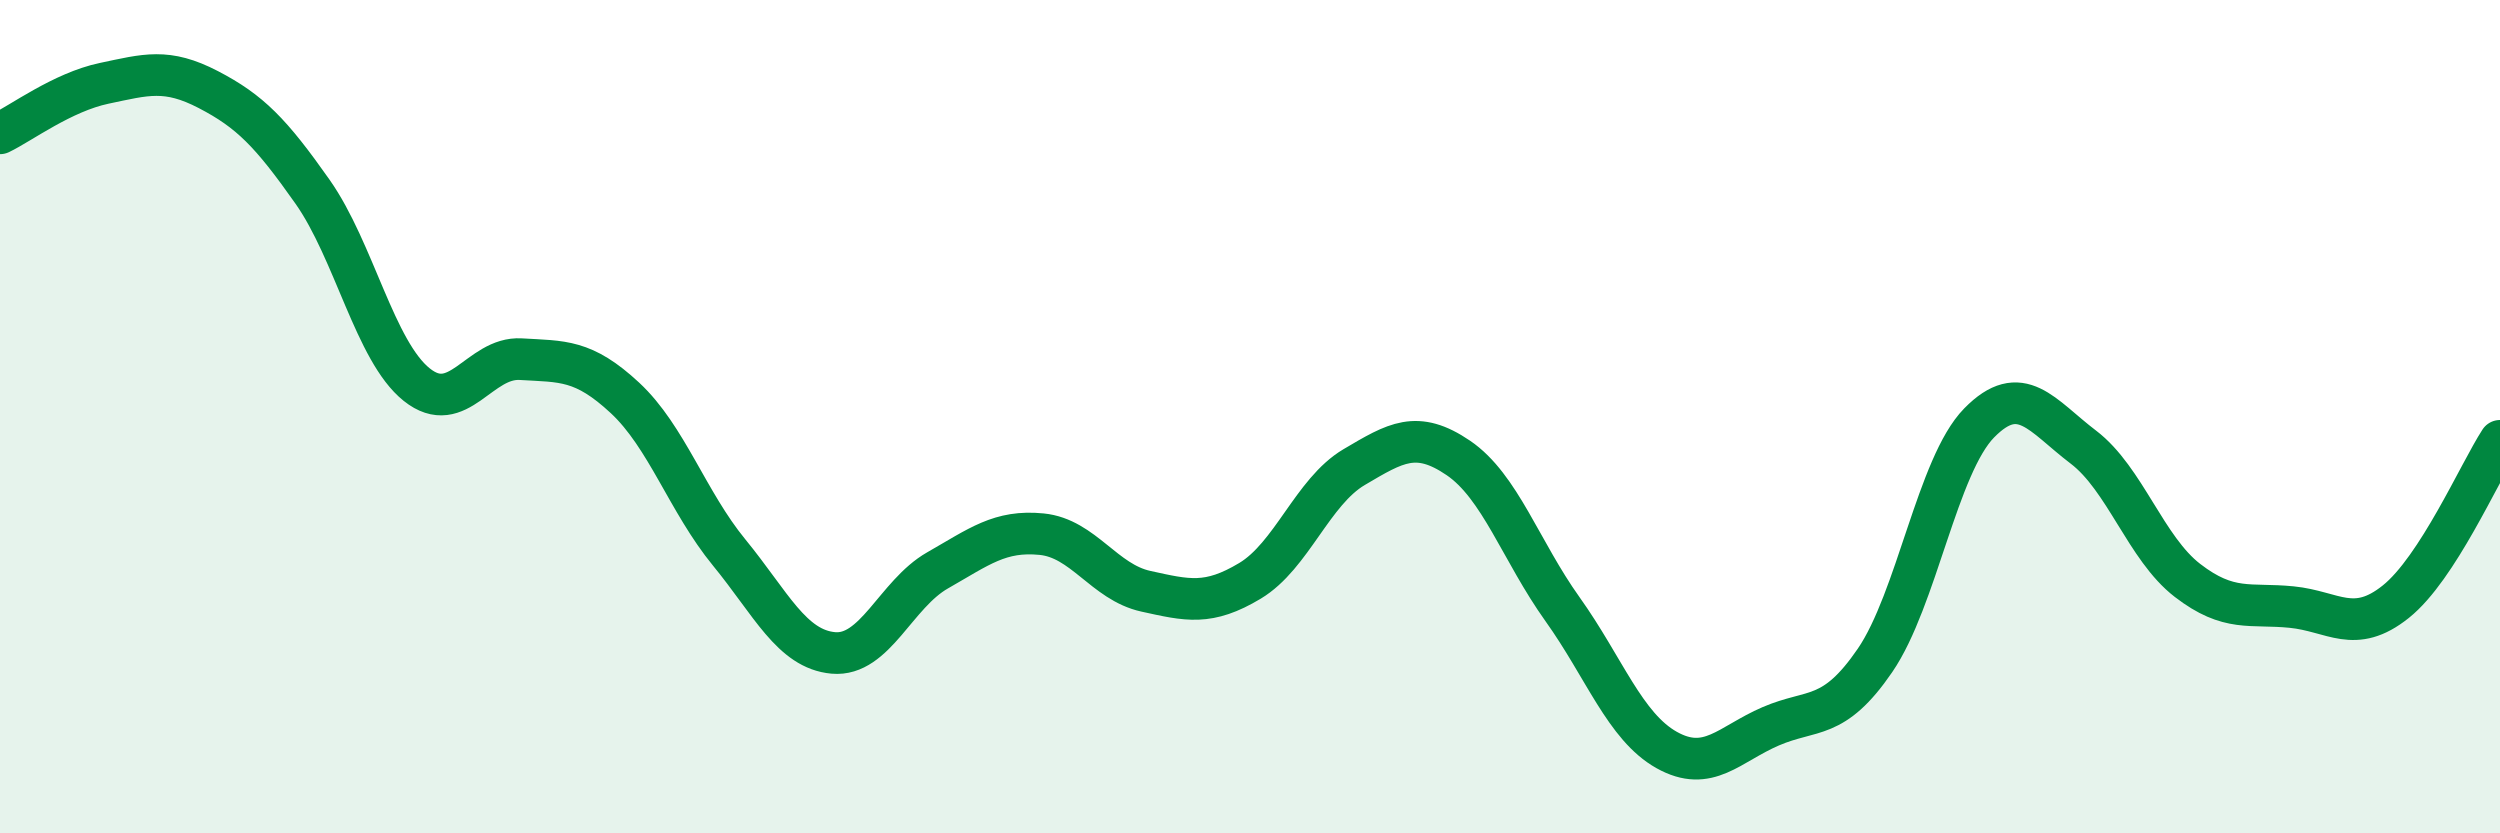 
    <svg width="60" height="20" viewBox="0 0 60 20" xmlns="http://www.w3.org/2000/svg">
      <path
        d="M 0,3.2 C 0.5,2.96 1.5,2.21 2.5,2 C 3.5,1.79 4,1.63 5,2.15 C 6,2.67 6.5,3.18 7.5,4.6 C 8.5,6.02 9,8.43 10,9.23 C 11,10.03 11.5,8.56 12.5,8.62 C 13.5,8.68 14,8.62 15,9.55 C 16,10.48 16.5,12.04 17.5,13.26 C 18.5,14.48 19,15.58 20,15.67 C 21,15.76 21.5,14.26 22.5,13.69 C 23.5,13.12 24,12.72 25,12.82 C 26,12.92 26.5,13.97 27.5,14.19 C 28.5,14.41 29,14.54 30,13.94 C 31,13.34 31.5,11.8 32.5,11.21 C 33.5,10.62 34,10.31 35,10.99 C 36,11.67 36.5,13.22 37.5,14.62 C 38.5,16.02 39,17.44 40,18 C 41,18.56 41.5,17.86 42.5,17.43 C 43.5,17 44,17.31 45,15.85 C 46,14.39 46.5,11.17 47.5,10.15 C 48.5,9.13 49,9.97 50,10.73 C 51,11.49 51.5,13.16 52.5,13.93 C 53.5,14.7 54,14.47 55,14.57 C 56,14.67 56.5,15.24 57.5,14.44 C 58.5,13.64 59.5,11.35 60,10.58L60 20L0 20Z"
        fill="#008740"
        opacity="0.1"
        stroke-linecap="round"
        stroke-linejoin="round"
      />
      <path
        d="M 0,3.2 C 0.5,2.96 1.5,2.21 2.5,2 C 3.5,1.79 4,1.63 5,2.15 C 6,2.67 6.5,3.18 7.5,4.6 C 8.5,6.02 9,8.43 10,9.23 C 11,10.03 11.5,8.56 12.5,8.62 C 13.5,8.68 14,8.62 15,9.55 C 16,10.48 16.5,12.04 17.5,13.26 C 18.5,14.48 19,15.58 20,15.67 C 21,15.76 21.5,14.26 22.5,13.69 C 23.5,13.12 24,12.72 25,12.82 C 26,12.92 26.5,13.97 27.5,14.19 C 28.5,14.41 29,14.54 30,13.94 C 31,13.34 31.5,11.8 32.5,11.21 C 33.5,10.62 34,10.31 35,10.99 C 36,11.67 36.5,13.22 37.5,14.62 C 38.5,16.02 39,17.44 40,18 C 41,18.56 41.5,17.86 42.5,17.43 C 43.5,17 44,17.31 45,15.85 C 46,14.39 46.5,11.17 47.5,10.15 C 48.5,9.13 49,9.97 50,10.73 C 51,11.49 51.5,13.16 52.5,13.93 C 53.5,14.7 54,14.47 55,14.57 C 56,14.67 56.5,15.24 57.5,14.44 C 58.5,13.64 59.5,11.35 60,10.58"
        stroke="#008740"
        stroke-width="1"
        fill="none"
        stroke-linecap="round"
        stroke-linejoin="round"
      />
    </svg>
  